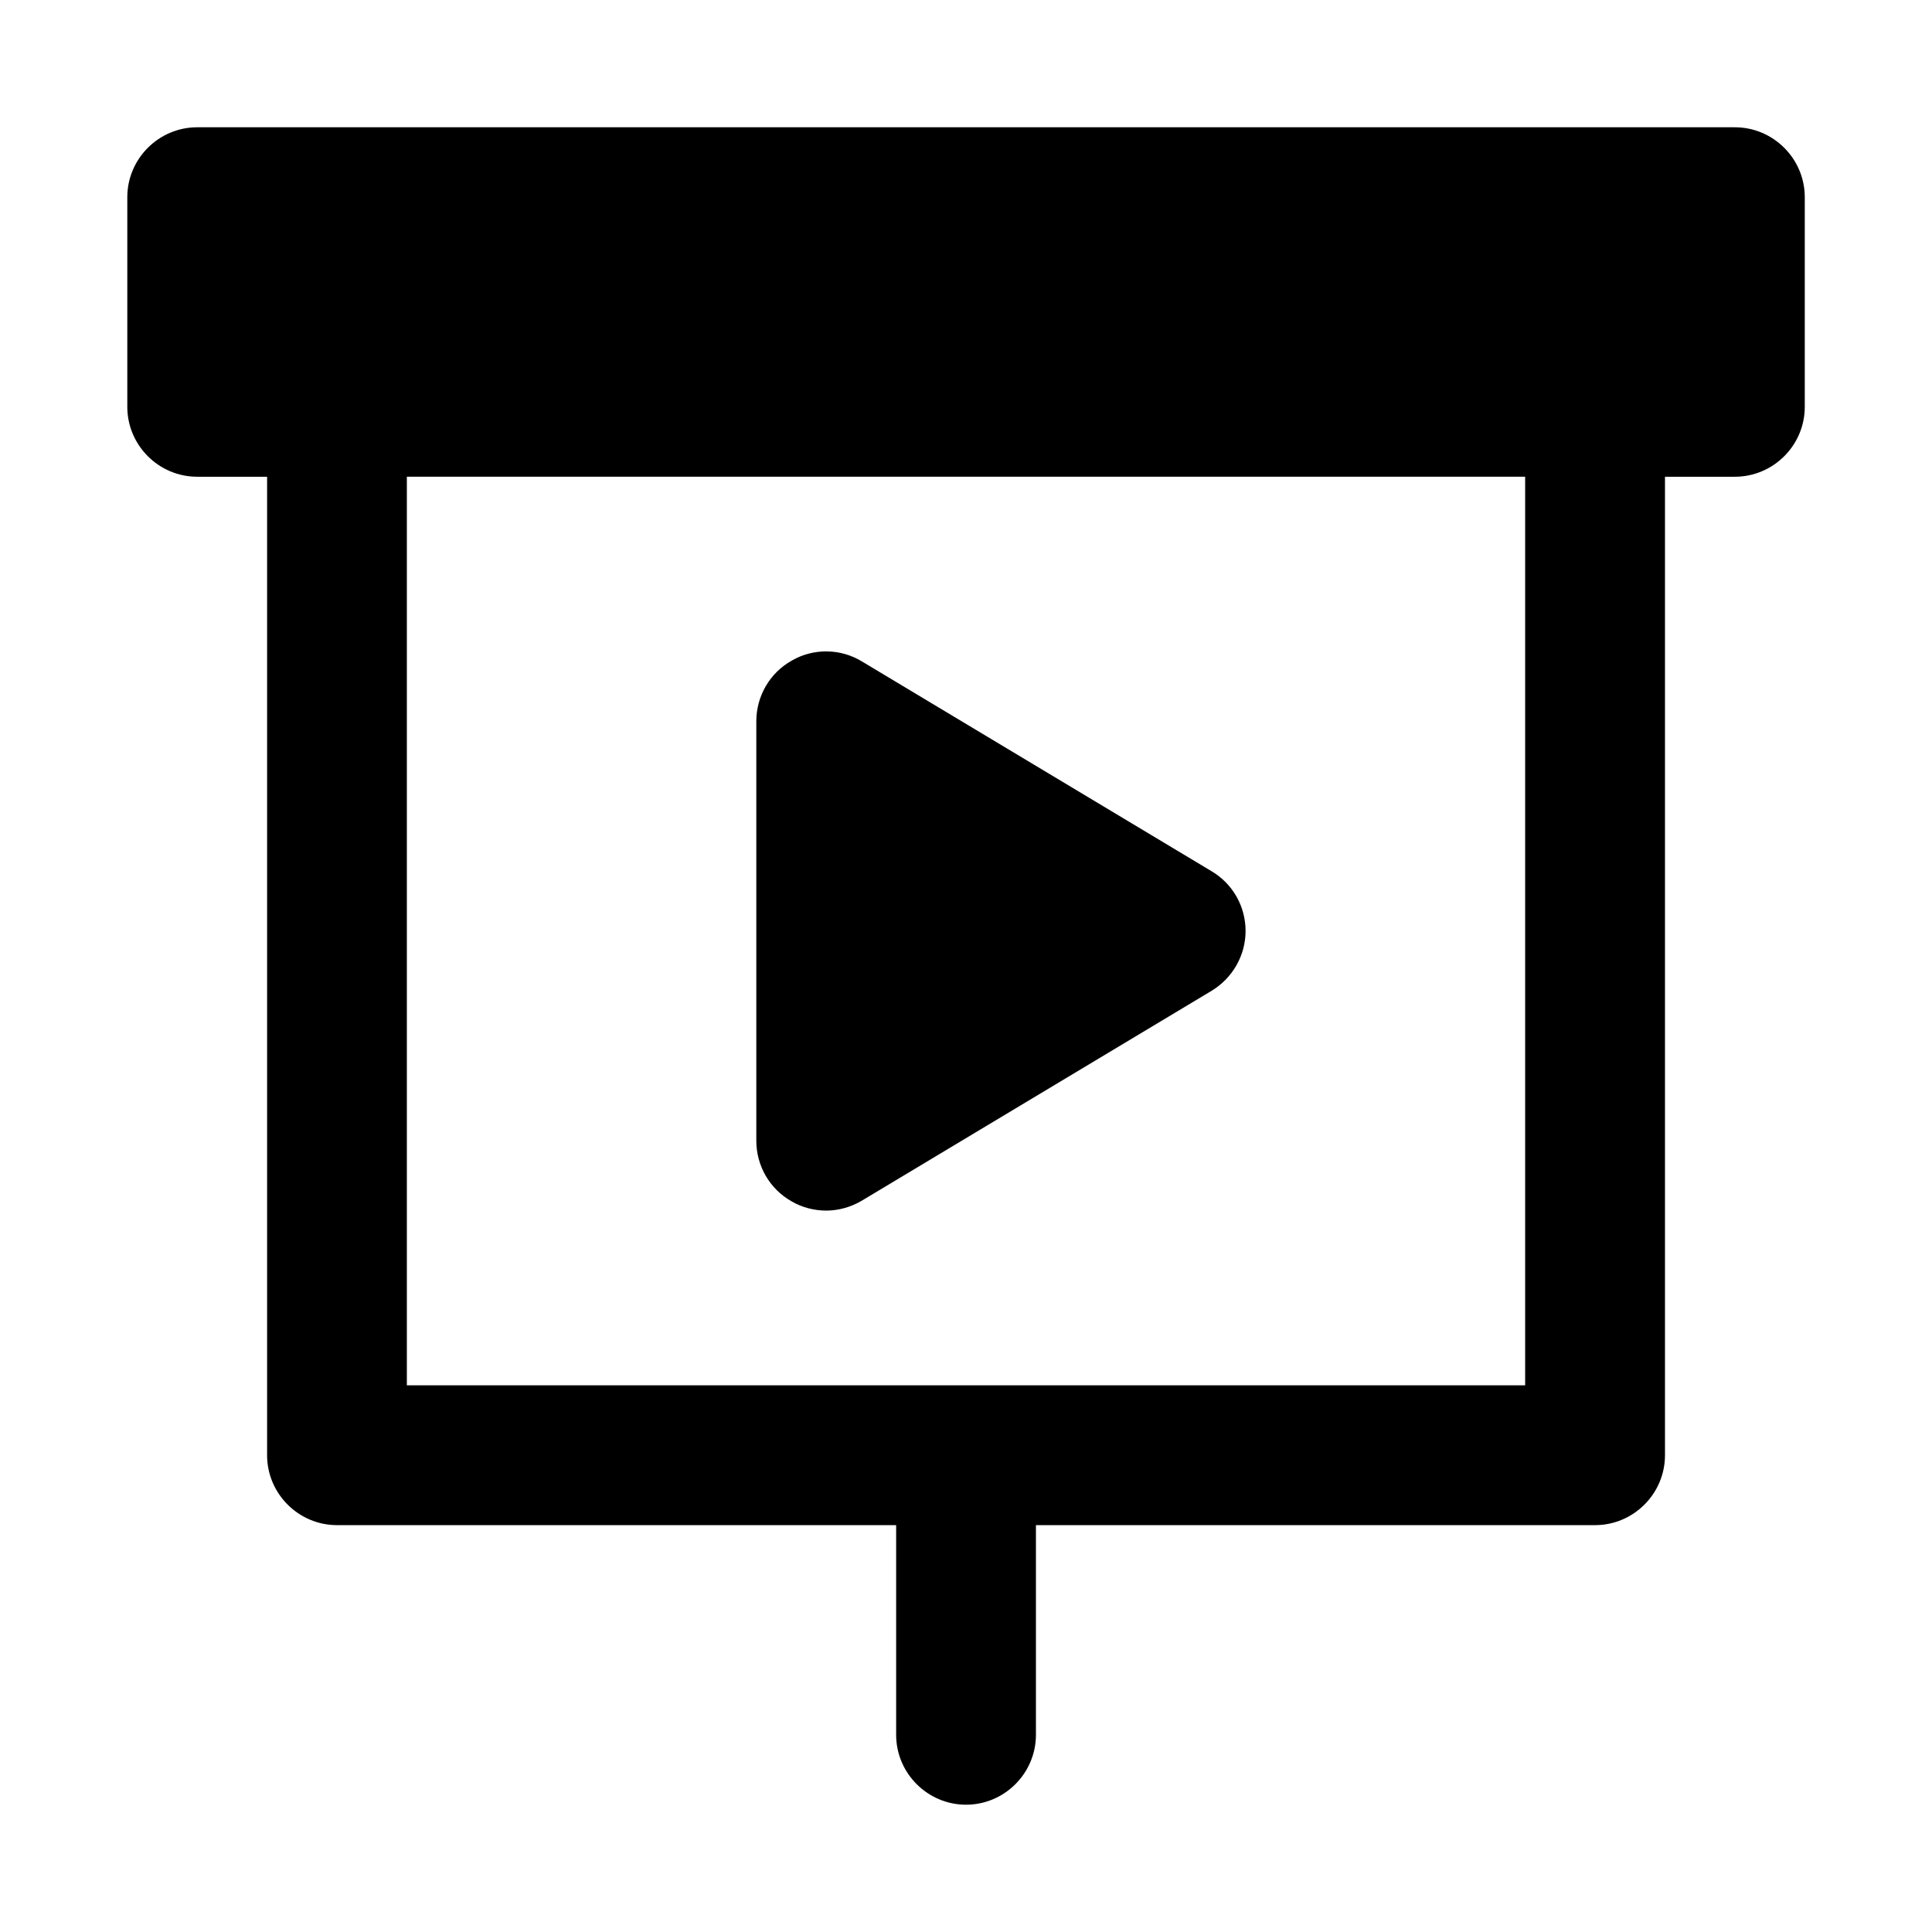 <?xml version="1.0" encoding="UTF-8"?>
<!-- Uploaded to: ICON Repo, www.svgrepo.com, Generator: ICON Repo Mixer Tools -->
<svg fill="#000000" width="800px" height="800px" version="1.1" viewBox="144 144 512 512" xmlns="http://www.w3.org/2000/svg">
 <g>
  <path d="m353.81 462.39c2.777 1.621 6.019 2.43 9.145 2.43 3.242 0 6.598-0.926 9.492-2.664l92.613-55.566c5.559-3.356 9.031-9.379 9.031-15.859 0-6.484-3.356-12.504-9.031-15.859l-92.613-55.566c-5.672-3.473-12.852-3.59-18.637-0.23-5.789 3.242-9.379 9.379-9.379 16.09v111.13c0 6.715 3.59 12.852 9.379 16.09z"/>
  <path d="m603.75 177.73h-407.49c-10.188 0-18.523 8.336-18.523 18.523v55.566c0 10.188 8.336 18.523 18.523 18.523h18.523v259.31c0 10.188 8.336 18.523 18.523 18.523h148.18v55.566c0 10.188 8.336 18.523 18.523 18.523s18.523-8.336 18.523-18.523v-55.566h148.18c10.188 0 18.523-8.336 18.523-18.523v-259.31h18.523c10.188 0 18.523-8.336 18.523-18.523v-55.566c0-10.188-8.336-18.523-18.523-18.523zm-55.57 333.4h-296.36v-240.79h296.36z"/>
 </g>
</svg>